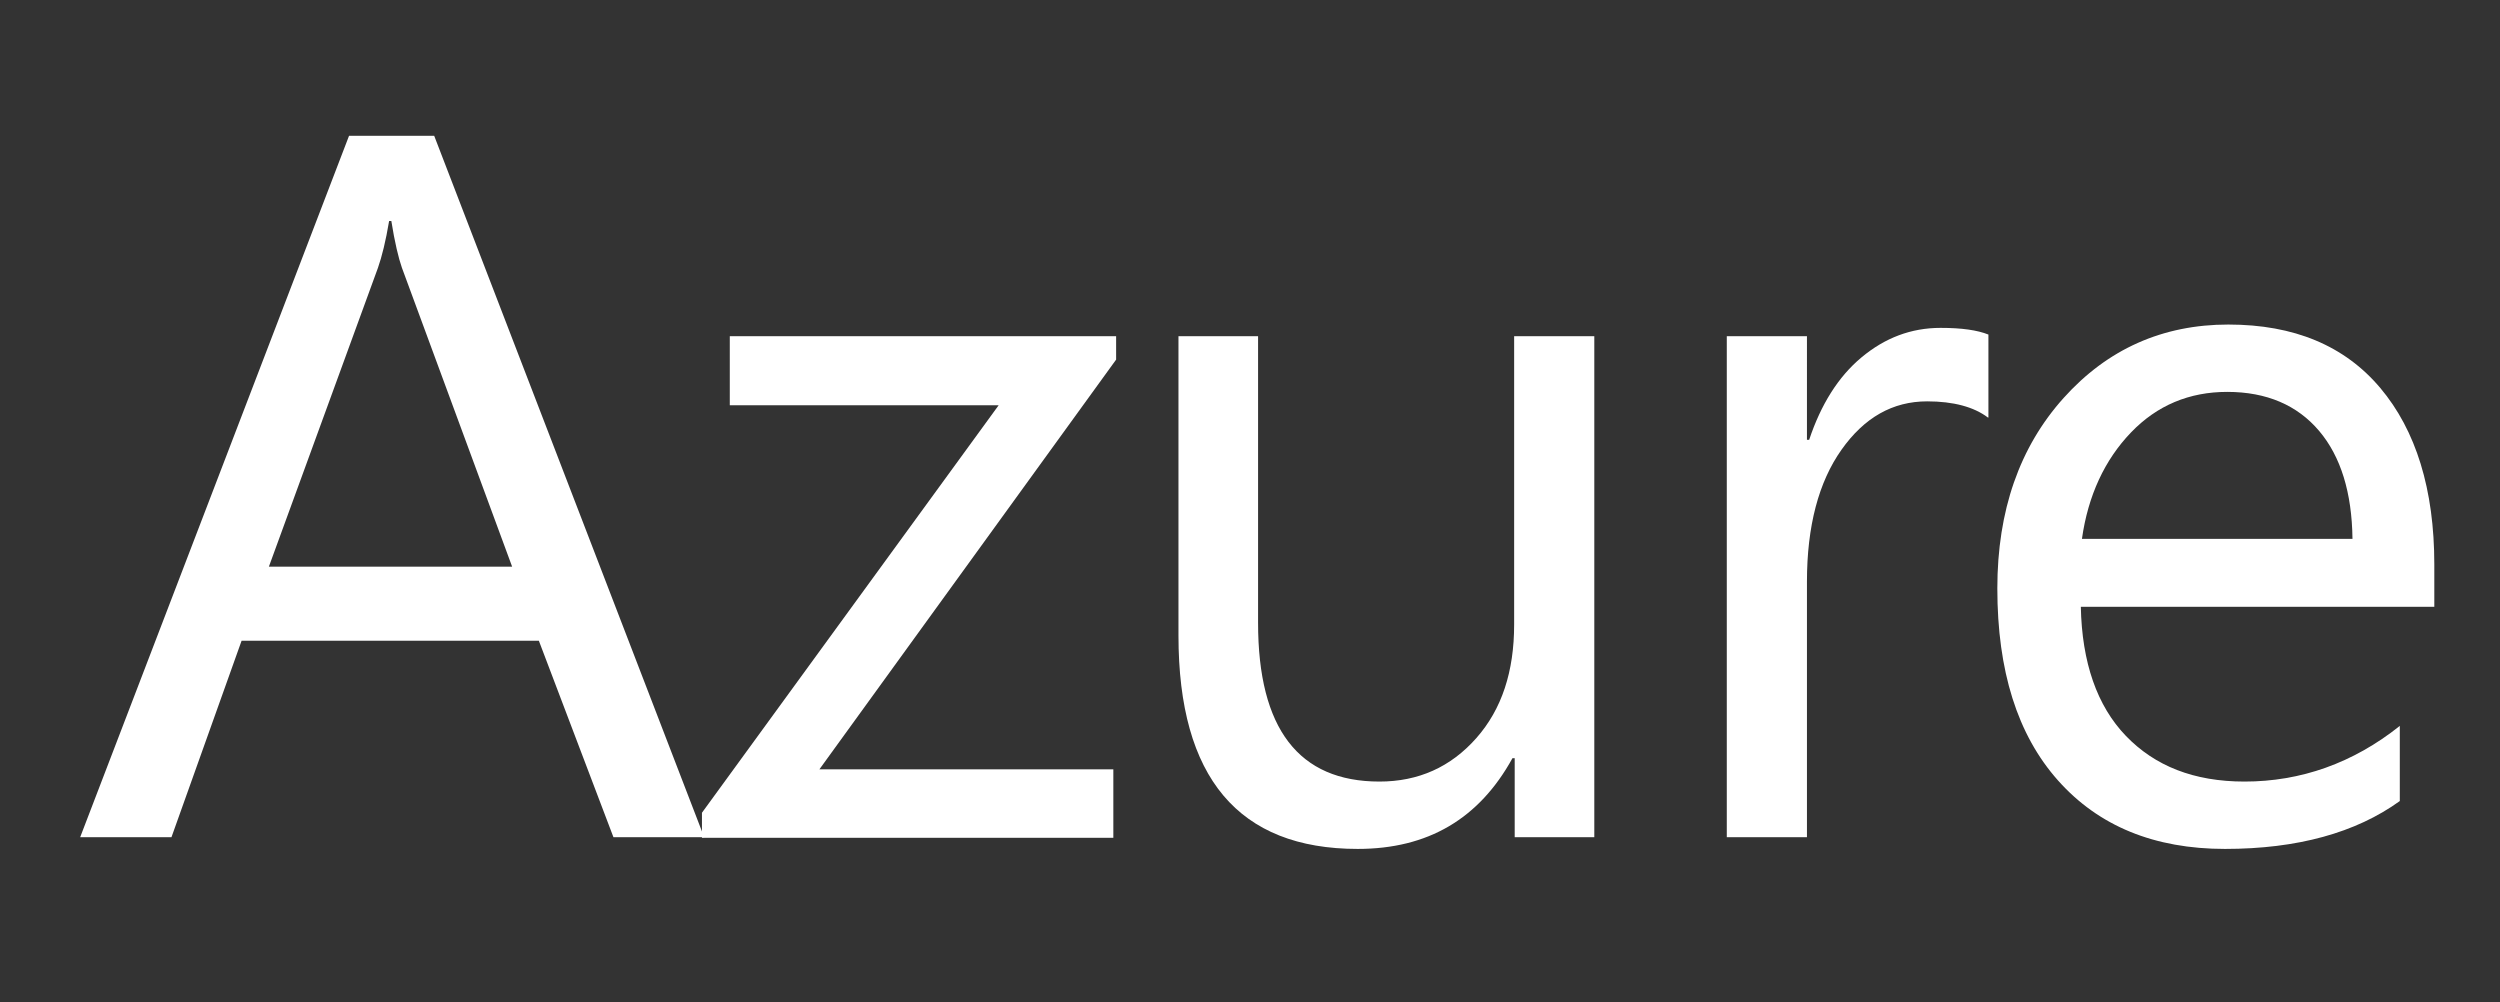 <?xml version="1.0" encoding="utf-8"?>
<!-- Generator: Adobe Illustrator 24.3.0, SVG Export Plug-In . SVG Version: 6.00 Build 0)  -->
<svg version="1.1" id="Layer_1" xmlns="http://www.w3.org/2000/svg" xmlns:xlink="http://www.w3.org/1999/xlink" x="0px" y="0px"
	 viewBox="0 0 44.91 18" style="enable-background:new 0 0 44.91 18;" xml:space="preserve">
<rect x="0" y="0" width="44.91" height="18" fill="#333333" stroke="none"/>
<style type="text/css">
	.st0{fill:#FFFFFF;}
</style>
<g>
	<path class="st0" d="M12.65,15.04h-1.63l-1.34-3.53H4.34l-1.26,3.53H1.44l4.83-12.6H7.8L12.65,15.04z M9.2,10.18L7.22,4.81
		C7.16,4.64,7.09,4.35,7.03,3.97H6.99c-0.06,0.36-0.13,0.64-0.2,0.84l-1.96,5.37H9.2z"/>
	<path class="st0" d="M20.05,6.46l-5.33,7.36H20v1.23h-7.39v-0.45l5.33-7.32h-4.83V6.04h6.94V6.46z"/>
	<path class="st0" d="M28.65,15.04h-1.44v-1.42h-0.04c-0.6,1.09-1.52,1.63-2.78,1.63c-2.14,0-3.22-1.28-3.22-3.83V6.04h1.43v5.15
		c0,1.9,0.73,2.85,2.18,2.85c0.7,0,1.28-0.26,1.74-0.78c0.46-0.52,0.68-1.2,0.68-2.04V6.04h1.44V15.04z"/>
	<path class="st0" d="M35.71,7.5c-0.25-0.19-0.62-0.29-1.09-0.29c-0.62,0-1.13,0.29-1.54,0.87c-0.41,0.58-0.62,1.37-0.62,2.37v4.59
		h-1.44v-9h1.44V7.9h0.04c0.21-0.63,0.52-1.13,0.94-1.48s0.89-0.53,1.42-0.53c0.38,0,0.66,0.04,0.86,0.12V7.5z"/>
	<path class="st0" d="M43.73,10.9h-6.35c0.02,1,0.29,1.78,0.81,2.32s1.22,0.82,2.13,0.82c1.01,0,1.95-0.33,2.79-1v1.35
		c-0.79,0.57-1.84,0.86-3.14,0.86c-1.27,0-2.27-0.41-3-1.23s-1.09-1.97-1.09-3.45c0-1.4,0.4-2.54,1.19-3.42
		c0.79-0.88,1.78-1.32,2.96-1.32s2.09,0.38,2.73,1.14s0.97,1.82,0.97,3.17V10.9z M42.26,9.68c-0.01-0.83-0.21-1.48-0.6-1.94
		c-0.39-0.46-0.94-0.7-1.65-0.7c-0.68,0-1.26,0.24-1.73,0.73S37.51,8.9,37.4,9.68H42.26z"/>
</g>
</svg>
